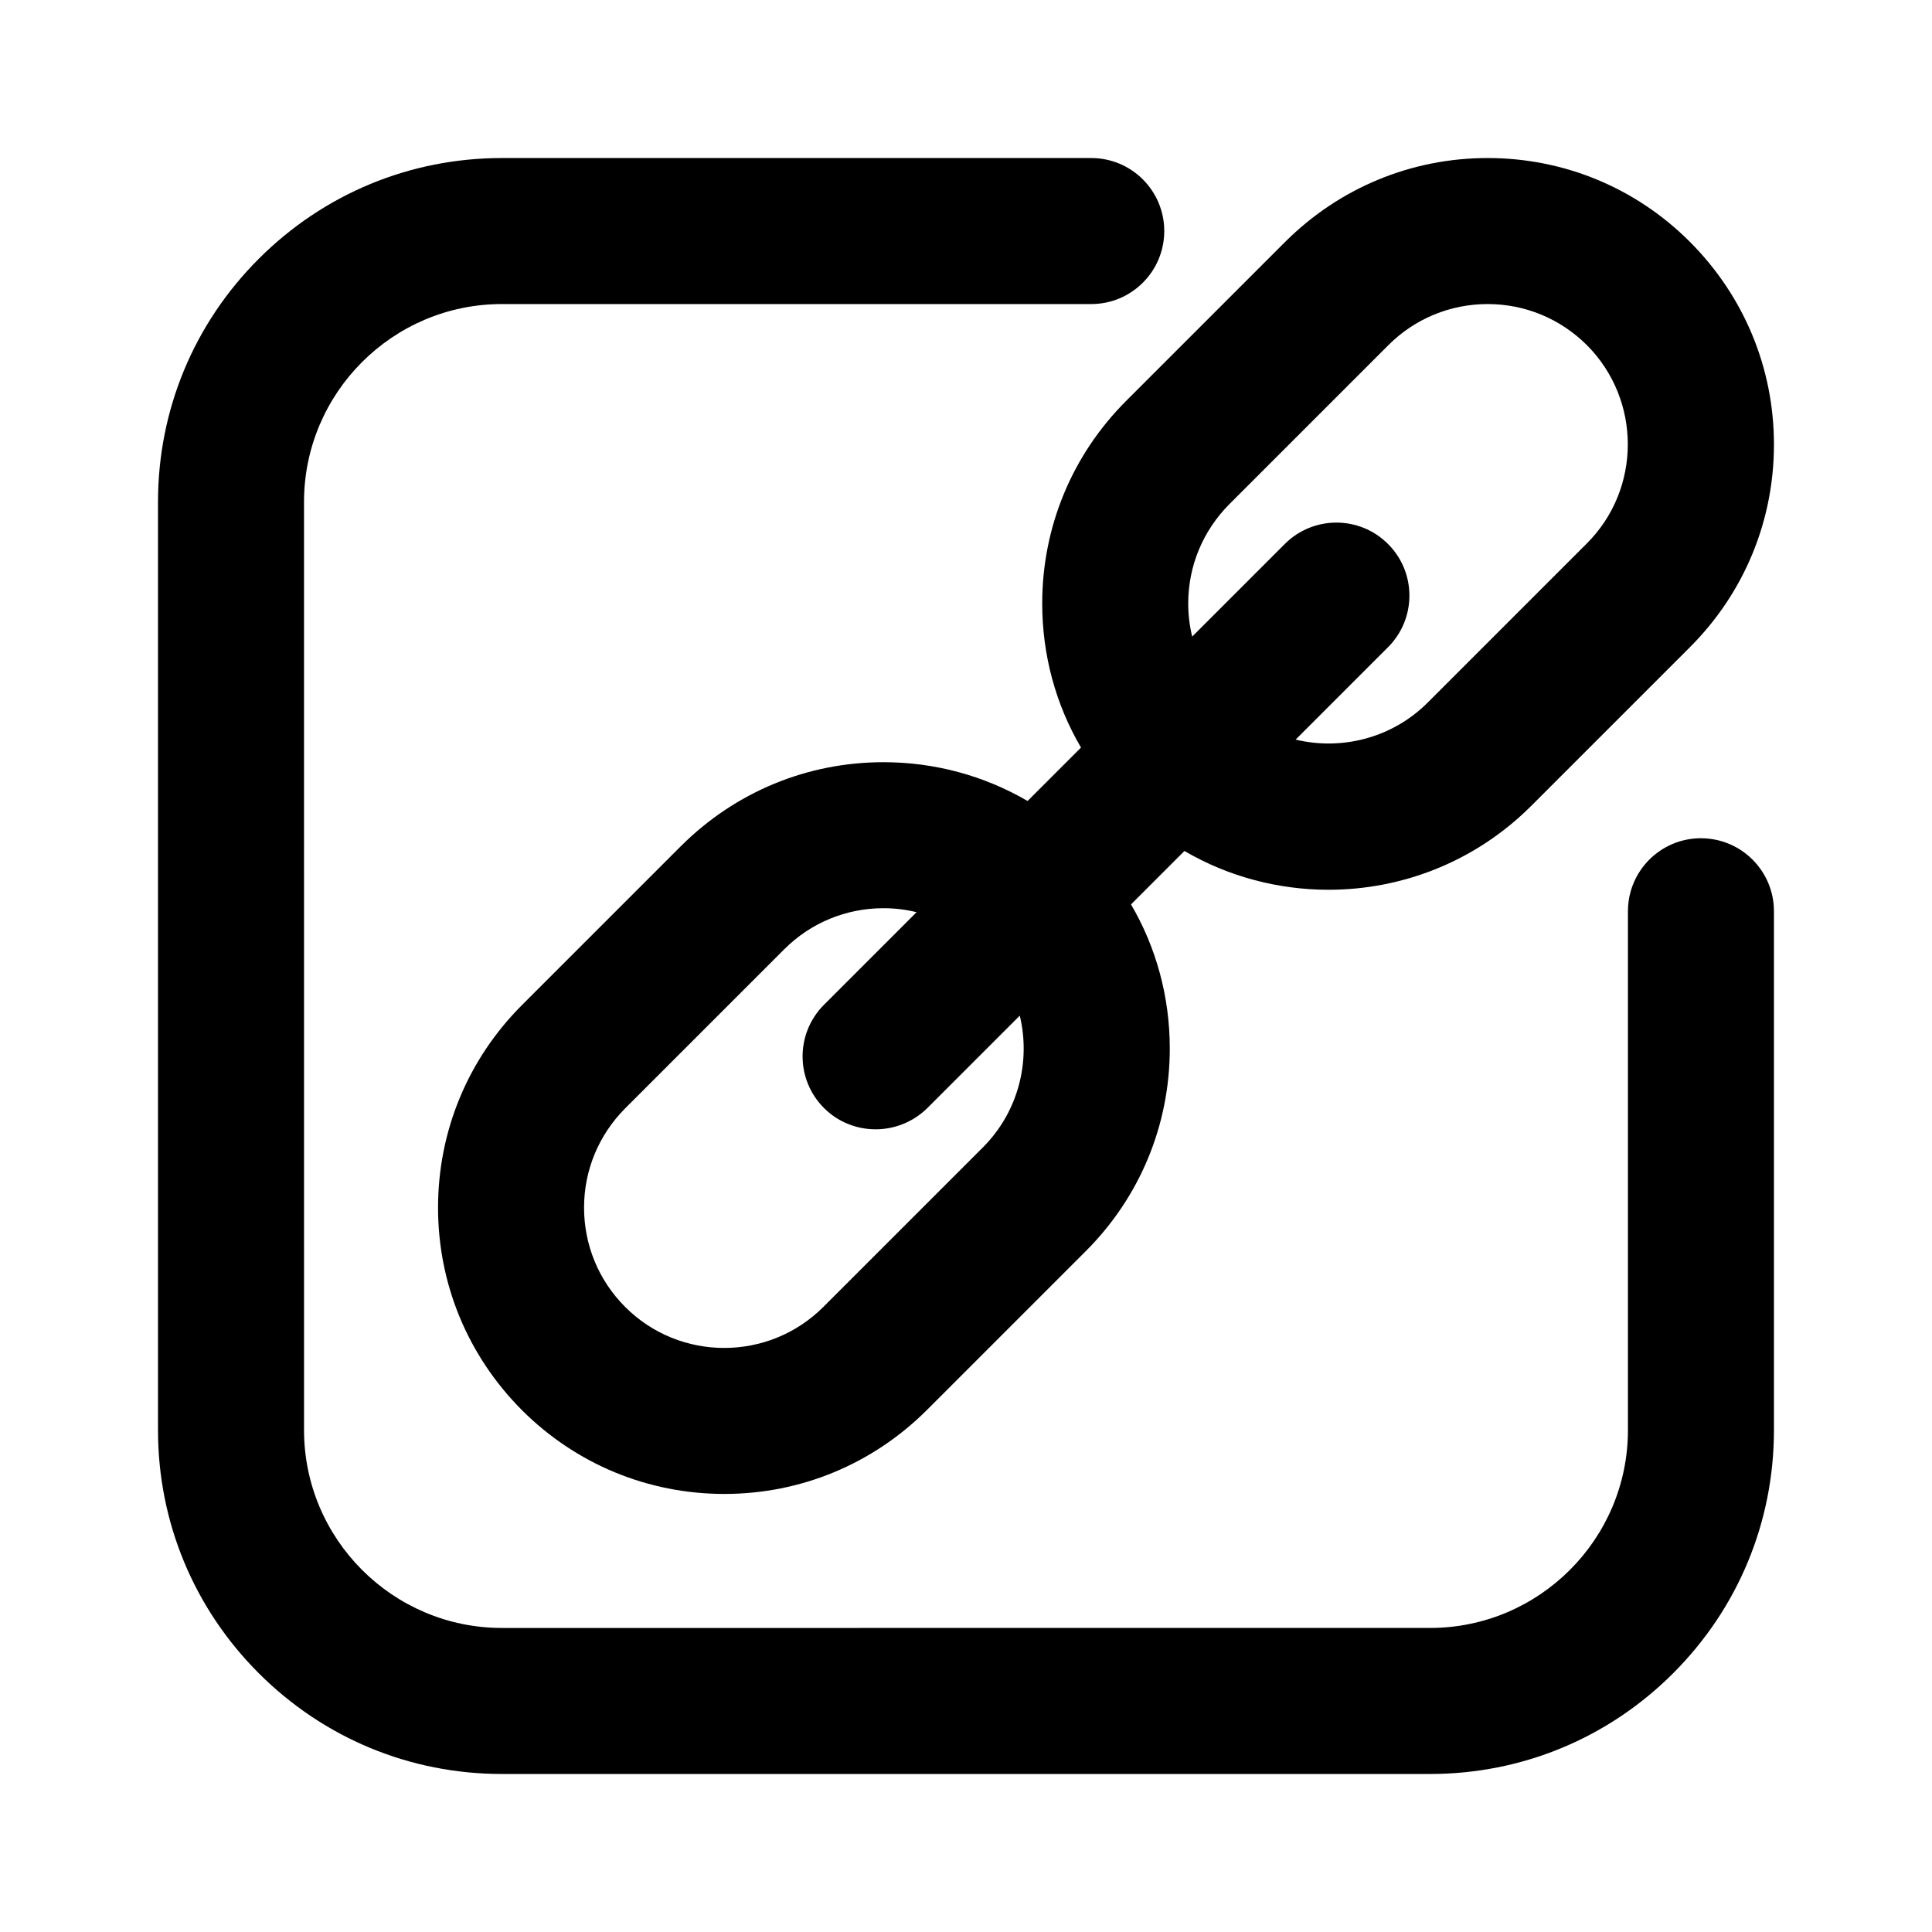 <?xml version="1.0" encoding="UTF-8"?>
<!-- The Best Svg Icon site in the world: iconSvg.co, Visit us! https://iconsvg.co -->
<svg fill="#000000" width="800px" height="800px" version="1.1" viewBox="144 144 512 512" xmlns="http://www.w3.org/2000/svg">
 <g>
  <path d="m594.77 366.14c-10.68 0-19.348 8.664-19.348 19.348v137.49c0 28.918-23.527 52.445-52.445 52.445l-245.96 0.004c-28.918 0-52.445-23.527-52.445-52.445l-0.004-245.96c0-28.918 23.527-52.445 52.445-52.445h156.18c10.68 0 19.348-8.664 19.348-19.348 0-10.68-8.664-19.348-19.348-19.348h-156.18c-24.336 0-47.207 9.473-64.438 26.703s-26.703 40.102-26.703 64.438v245.96c0 24.336 9.473 47.207 26.703 64.438s40.102 26.703 64.438 26.703h245.96c24.336 0 47.207-9.473 64.438-26.703 17.23-17.23 26.703-40.102 26.703-64.438v-137.49c0-10.68-8.664-19.348-19.348-19.348z"/>
  <path d="m538.24 185.88c-20.254 0-39.297 7.91-53.656 22.219l-42.168 42.168c-14.309 14.309-22.219 33.402-22.219 53.656 0 13.652 3.578 26.754 10.277 38.188l-14.156 14.156c-11.488-6.699-24.586-10.277-38.188-10.277-20.254 0-39.297 7.91-53.656 22.219l-42.168 42.168c-14.309 14.309-22.219 33.402-22.219 53.656s7.91 39.297 22.219 53.656c14.309 14.309 33.402 22.219 53.656 22.219s39.297-7.91 53.656-22.219l42.168-42.168c14.309-14.309 22.219-33.402 22.219-53.656 0-13.652-3.578-26.754-10.277-38.188l14.156-14.156c11.738 6.852 24.988 10.277 38.188 10.277 19.445 0 38.844-7.406 53.656-22.168l42.168-42.168c14.309-14.309 22.219-33.402 22.219-53.656 0-20.254-7.91-39.297-22.219-53.656-14.309-14.359-33.402-22.27-53.656-22.27zm-133.86 262.29-42.168 42.168c-14.508 14.508-38.09 14.508-52.547 0-7.004-7.004-10.883-16.375-10.883-26.301s3.879-19.246 10.883-26.301l42.168-42.168c7.004-7.004 16.375-10.883 26.301-10.883 2.973 0 5.945 0.352 8.766 1.059l-24.535 24.535c-7.559 7.559-7.559 19.801 0 27.355 3.777 3.777 8.715 5.644 13.703 5.644 4.938 0 9.926-1.914 13.703-5.644l24.484-24.484c2.922 12.145-0.355 25.547-9.875 35.02zm160.16-160.16-42.168 42.168c-9.473 9.473-22.871 12.746-35.016 9.824l24.484-24.484c7.559-7.559 7.559-19.801 0-27.355-7.559-7.559-19.801-7.559-27.355 0l-24.535 24.535c-0.707-2.82-1.059-5.793-1.059-8.766 0-9.926 3.879-19.246 10.883-26.301l42.168-42.168c7.004-7.004 16.375-10.883 26.301-10.883 9.926 0 19.246 3.879 26.301 10.883 14.457 14.512 14.457 38.09-0.004 52.547z"/>
 </g>
</svg>